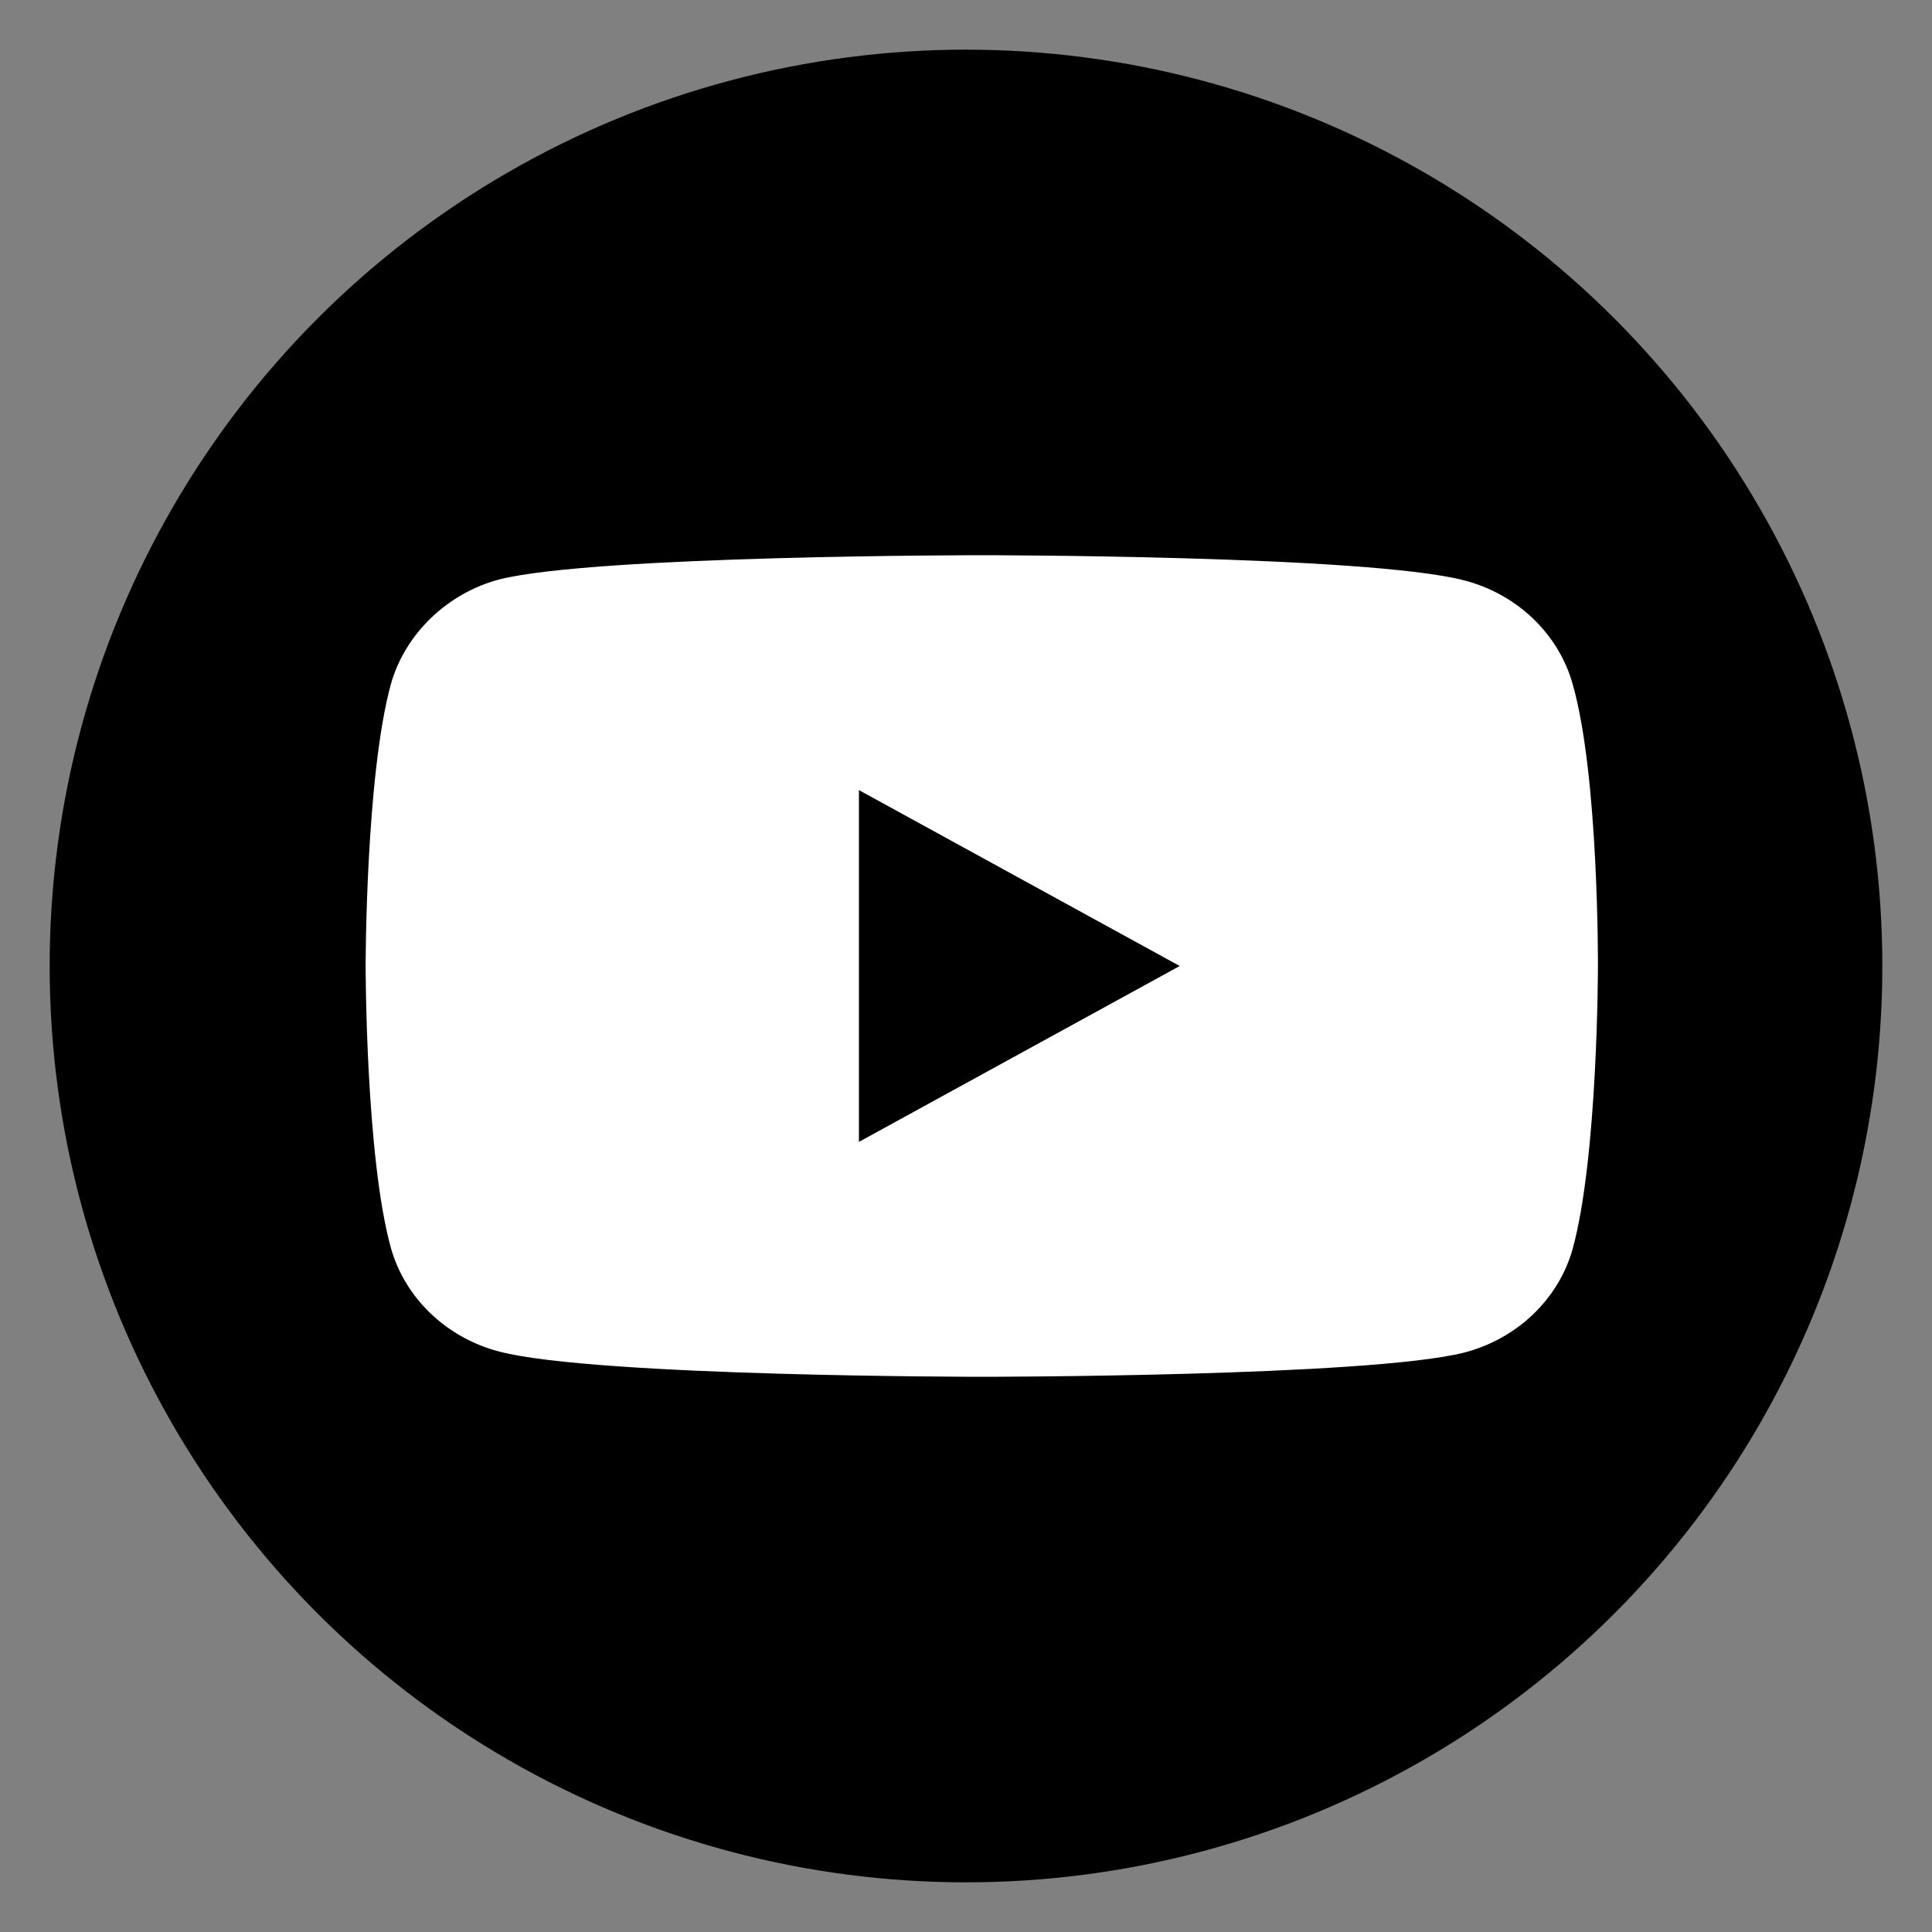<svg width="24" height="24" viewBox="0 0 24 24" fill="none" xmlns="http://www.w3.org/2000/svg">
<rect x="0" y="0" width="24" height="24" fill="#808080" stroke="none"/>
<circle cx="12" cy="12" r="11.383" fill="black"/>
<path d="M19.535 8.494C19.359 7.87 18.841 7.377 18.186 7.209C16.988 6.897 12.196 6.897 12.196 6.897C12.196 6.897 7.404 6.897 6.206 7.197C5.563 7.365 5.034 7.87 4.857 8.494C4.542 9.635 4.542 12 4.542 12C4.542 12 4.542 14.377 4.857 15.506C5.034 16.13 5.551 16.622 6.207 16.791C7.417 17.103 12.196 17.103 12.196 17.103C12.196 17.103 16.988 17.103 18.186 16.803C18.842 16.634 19.359 16.142 19.535 15.518C19.85 14.377 19.85 12.012 19.85 12.012C19.85 12.012 19.863 9.635 19.535 8.494ZM10.67 14.185V9.815L14.655 12L10.67 14.185Z" fill="white"/>
</svg>
